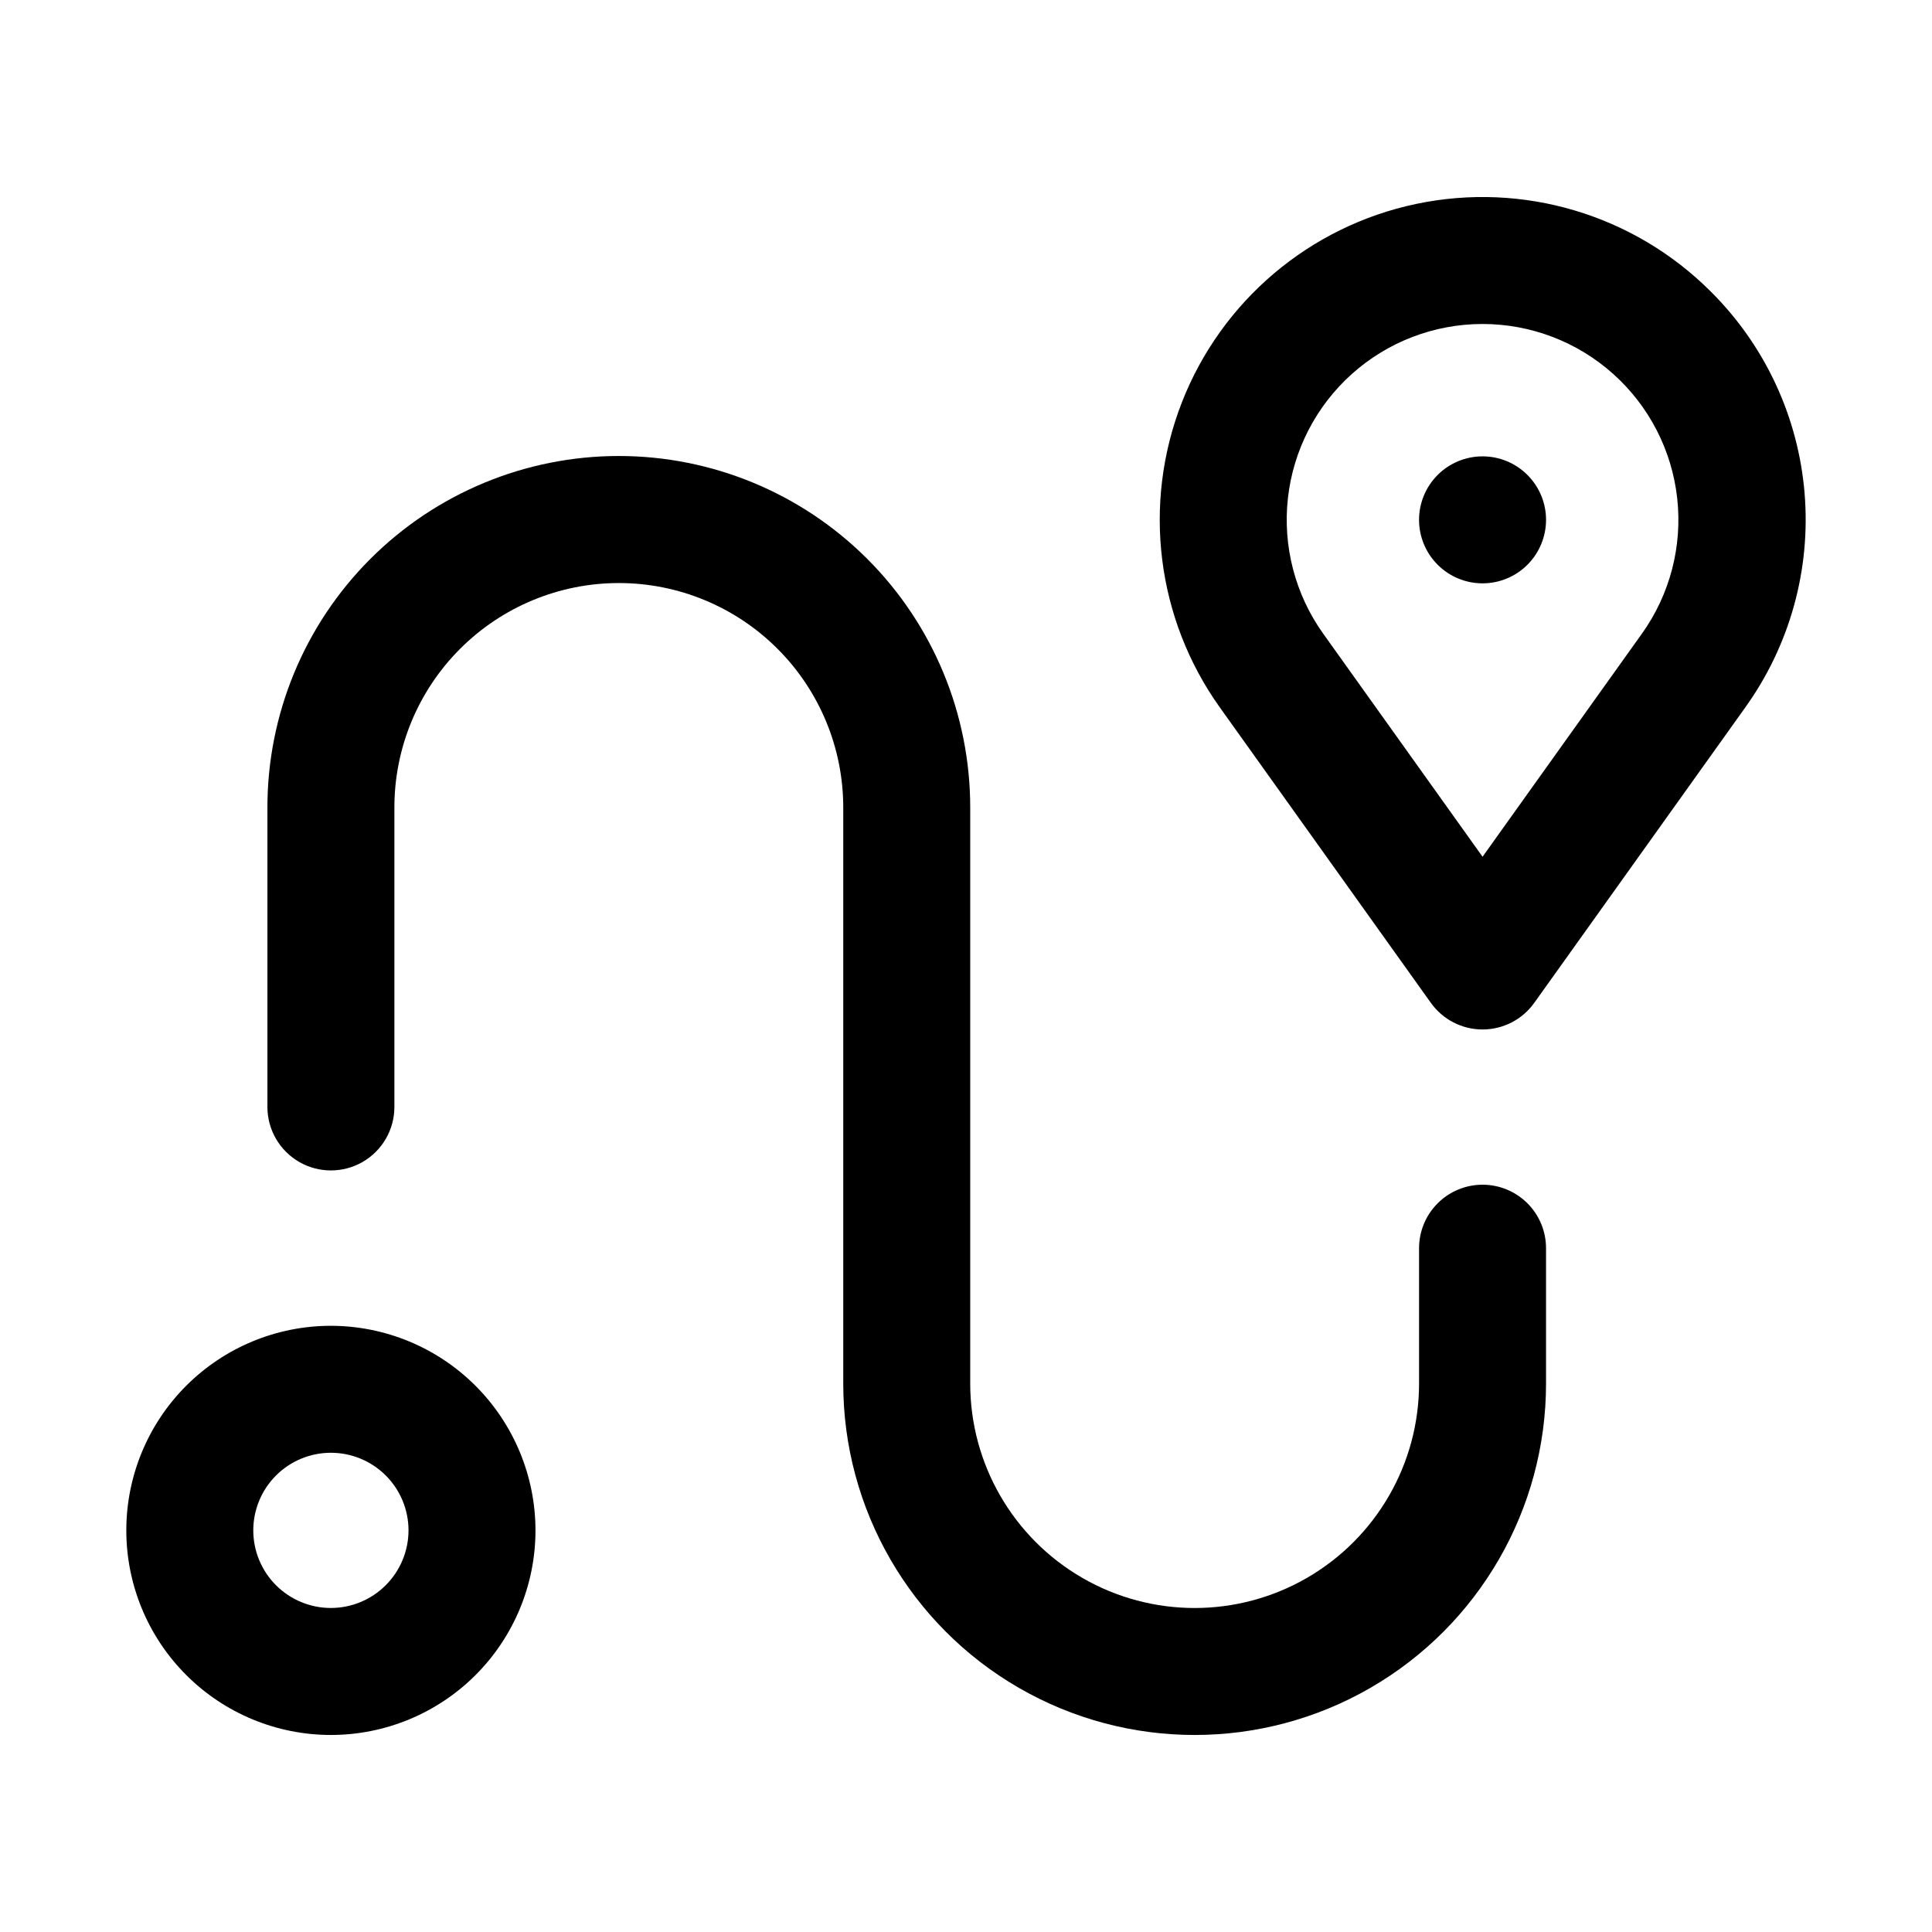 <?xml version="1.0" encoding="UTF-8"?>
<!-- The Best Svg Icon site in the world: iconSvg.co, Visit us! https://iconsvg.co -->
<svg fill="#000000" width="800px" height="800px" version="1.1" viewBox="144 144 512 512" xmlns="http://www.w3.org/2000/svg">
 <g>
  <path d="m231.69 495.35c-14.379 0-28.168 5.711-38.336 15.879s-15.879 23.957-15.879 38.336 5.711 28.172 15.879 38.336c10.168 10.168 23.957 15.883 38.336 15.883s28.172-5.715 38.34-15.883c10.164-10.164 15.879-23.957 15.879-38.336-0.016-14.375-5.734-28.156-15.898-38.32-10.164-10.164-23.945-15.879-38.32-15.895zm0 74.785v-0.004c-5.453 0-10.684-2.164-14.543-6.023-3.856-3.856-6.023-9.086-6.023-14.543 0-5.453 2.168-10.688 6.023-14.543 3.859-3.856 9.09-6.023 14.543-6.023 5.457 0 10.688 2.168 14.543 6.023 3.859 3.856 6.027 9.09 6.027 14.543-0.008 5.453-2.18 10.68-6.035 14.535-3.856 3.856-9.082 6.027-14.535 6.031z"/>
  <path d="m536.89 457.96c-4.461 0-8.742 1.773-11.898 4.93-3.152 3.152-4.926 7.434-4.926 11.895v35.879c0 21.246-11.336 40.883-29.738 51.508-18.402 10.621-41.074 10.621-59.473 0-18.402-10.625-29.738-30.262-29.738-51.508v-152.6c0.023-24.715-9.773-48.426-27.242-65.91-17.469-17.484-41.168-27.309-65.883-27.309-24.715 0-48.414 9.824-65.883 27.309-17.465 17.484-27.266 41.195-27.242 65.91v79.332c0.016 6 3.227 11.539 8.426 14.535 5.199 2.996 11.602 2.996 16.801 0 5.199-2.996 8.41-8.535 8.422-14.535v-79.332c-0.02-15.785 6.238-30.934 17.395-42.102 11.156-11.172 26.297-17.449 42.082-17.449 15.789 0 30.926 6.277 42.082 17.449 11.156 11.168 17.414 26.316 17.395 42.102v152.6c0 33.27 17.746 64.012 46.562 80.648 28.812 16.633 64.309 16.633 93.121 0 28.812-16.637 46.562-47.379 46.562-80.648v-35.879c0-4.461-1.77-8.742-4.926-11.895-3.156-3.156-7.438-4.93-11.898-4.93z"/>
  <path d="m536.89 264.94c-4.461 0-8.742 1.77-11.898 4.926s-4.93 7.434-4.93 11.898c0 4.461 1.773 8.742 4.93 11.898 3.152 3.156 7.434 4.93 11.895 4.93 4.465 0 8.742-1.773 11.898-4.926 3.156-3.156 4.93-7.438 4.934-11.898 0-4.465-1.773-8.742-4.93-11.898s-7.434-4.93-11.898-4.93z"/>
  <path d="m597.38 221.27c-20.426-20.426-49.781-29.164-78.051-23.234-28.27 5.93-51.641 25.727-62.137 52.637-10.496 26.914-6.707 57.305 10.082 80.809l55.926 78.293c3.156 4.422 8.258 7.047 13.691 7.047s10.535-2.625 13.695-7.047l55.926-78.289-0.004-0.004c11.82-16.457 17.395-36.59 15.723-56.785-1.672-20.195-10.48-39.137-24.852-53.426zm-18.258 90.66-42.23 59.117-42.23-59.117c-7.426-10.398-10.758-23.172-9.355-35.871 1.402-12.699 7.441-24.438 16.961-32.961 9.52-8.527 21.848-13.238 34.625-13.238s25.105 4.711 34.625 13.238c9.52 8.523 15.559 20.262 16.961 32.961 1.402 12.699-1.926 25.473-9.355 35.871z"/>
 </g>
</svg>